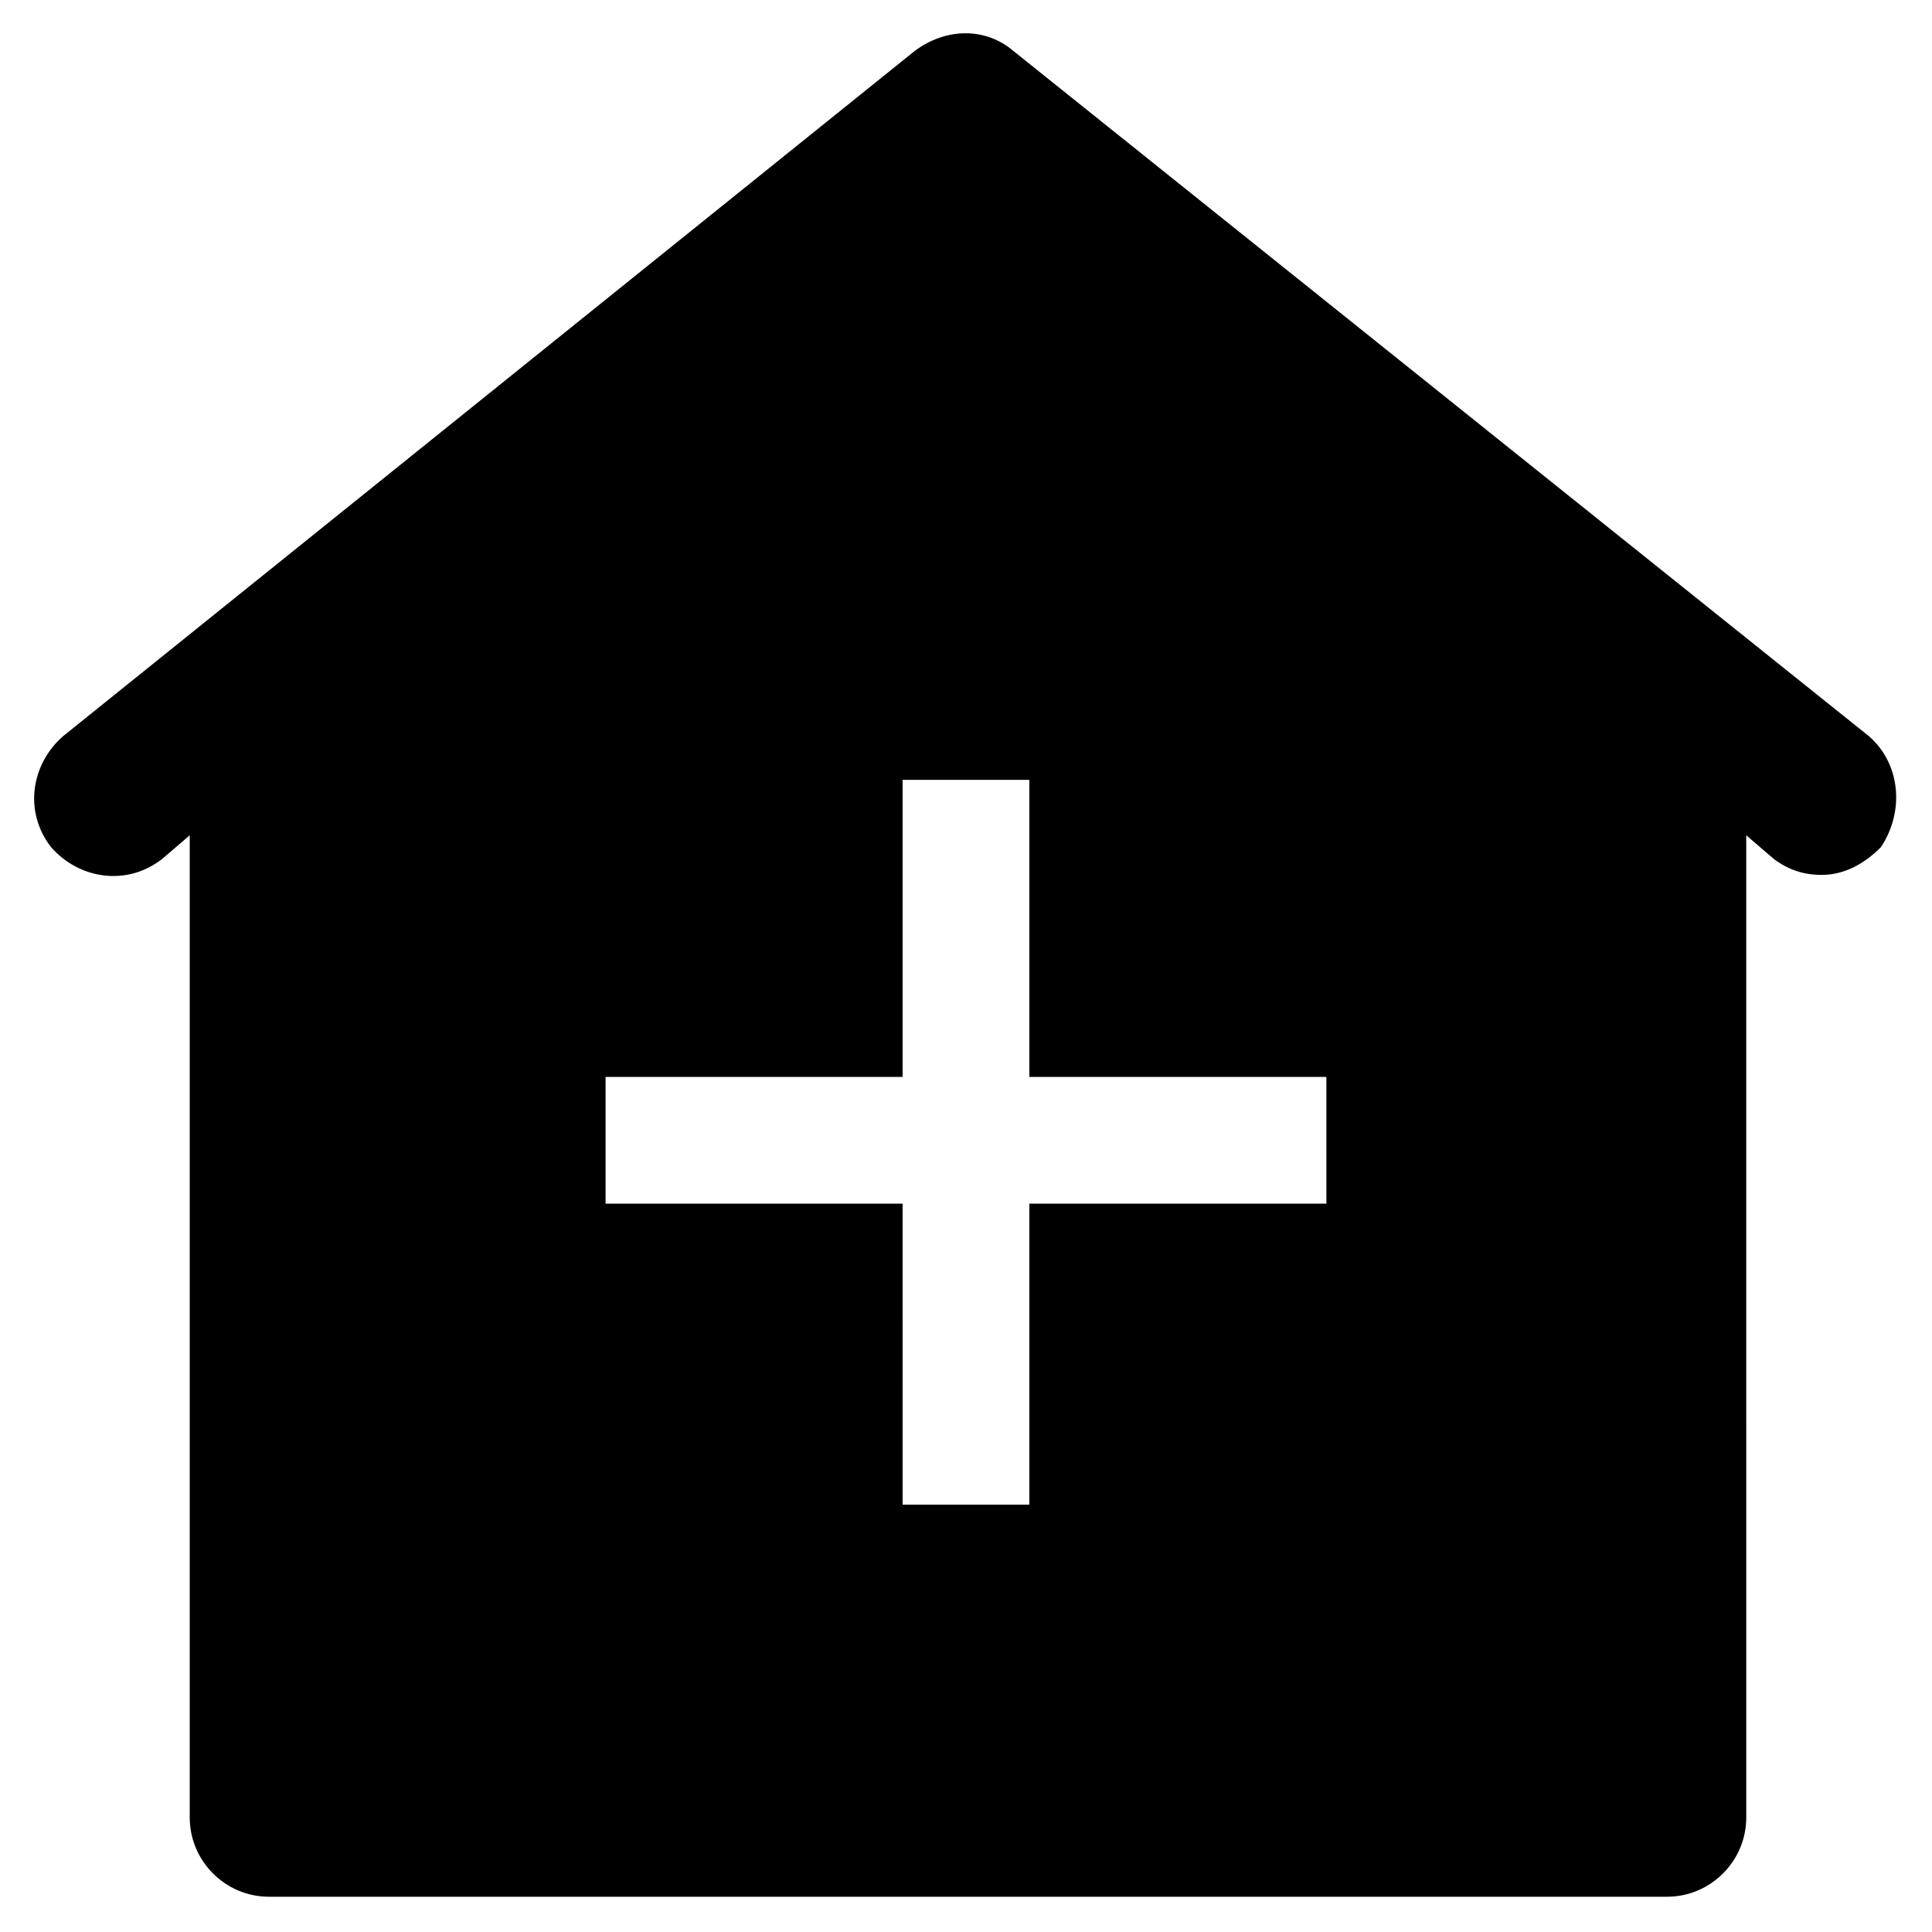 <?xml version="1.0" encoding="UTF-8"?>
<!-- Uploaded to: SVG Repo, www.svgrepo.com, Generator: SVG Repo Mixer Tools -->
<svg fill="#000000" width="800px" height="800px" version="1.1" viewBox="144 144 512 512" xmlns="http://www.w3.org/2000/svg">
 <path d="m639.31 339.12-226.71-181.58c-7.348-6.297-17.844-6.297-26.238 0l-225.67 181.58c-8.398 7.348-10.496 19.941-3.148 29.391 7.348 8.398 19.941 10.496 29.391 3.148l7.348-6.297v260.3c0 11.547 9.445 20.992 20.992 20.992h370.51c11.547 0 20.992-9.445 20.992-20.992l-0.004-260.3 7.348 6.297c4.199 3.148 8.398 4.199 12.594 4.199 6.297 0 11.547-3.148 15.742-7.348 6.301-9.449 5.25-22.043-3.144-29.391zm-143.8 123.86h-78.719v79.77h-33.586l-0.004-79.77h-78.719v-33.586h78.719v-78.719h33.586v78.719h78.719z"/>
</svg>